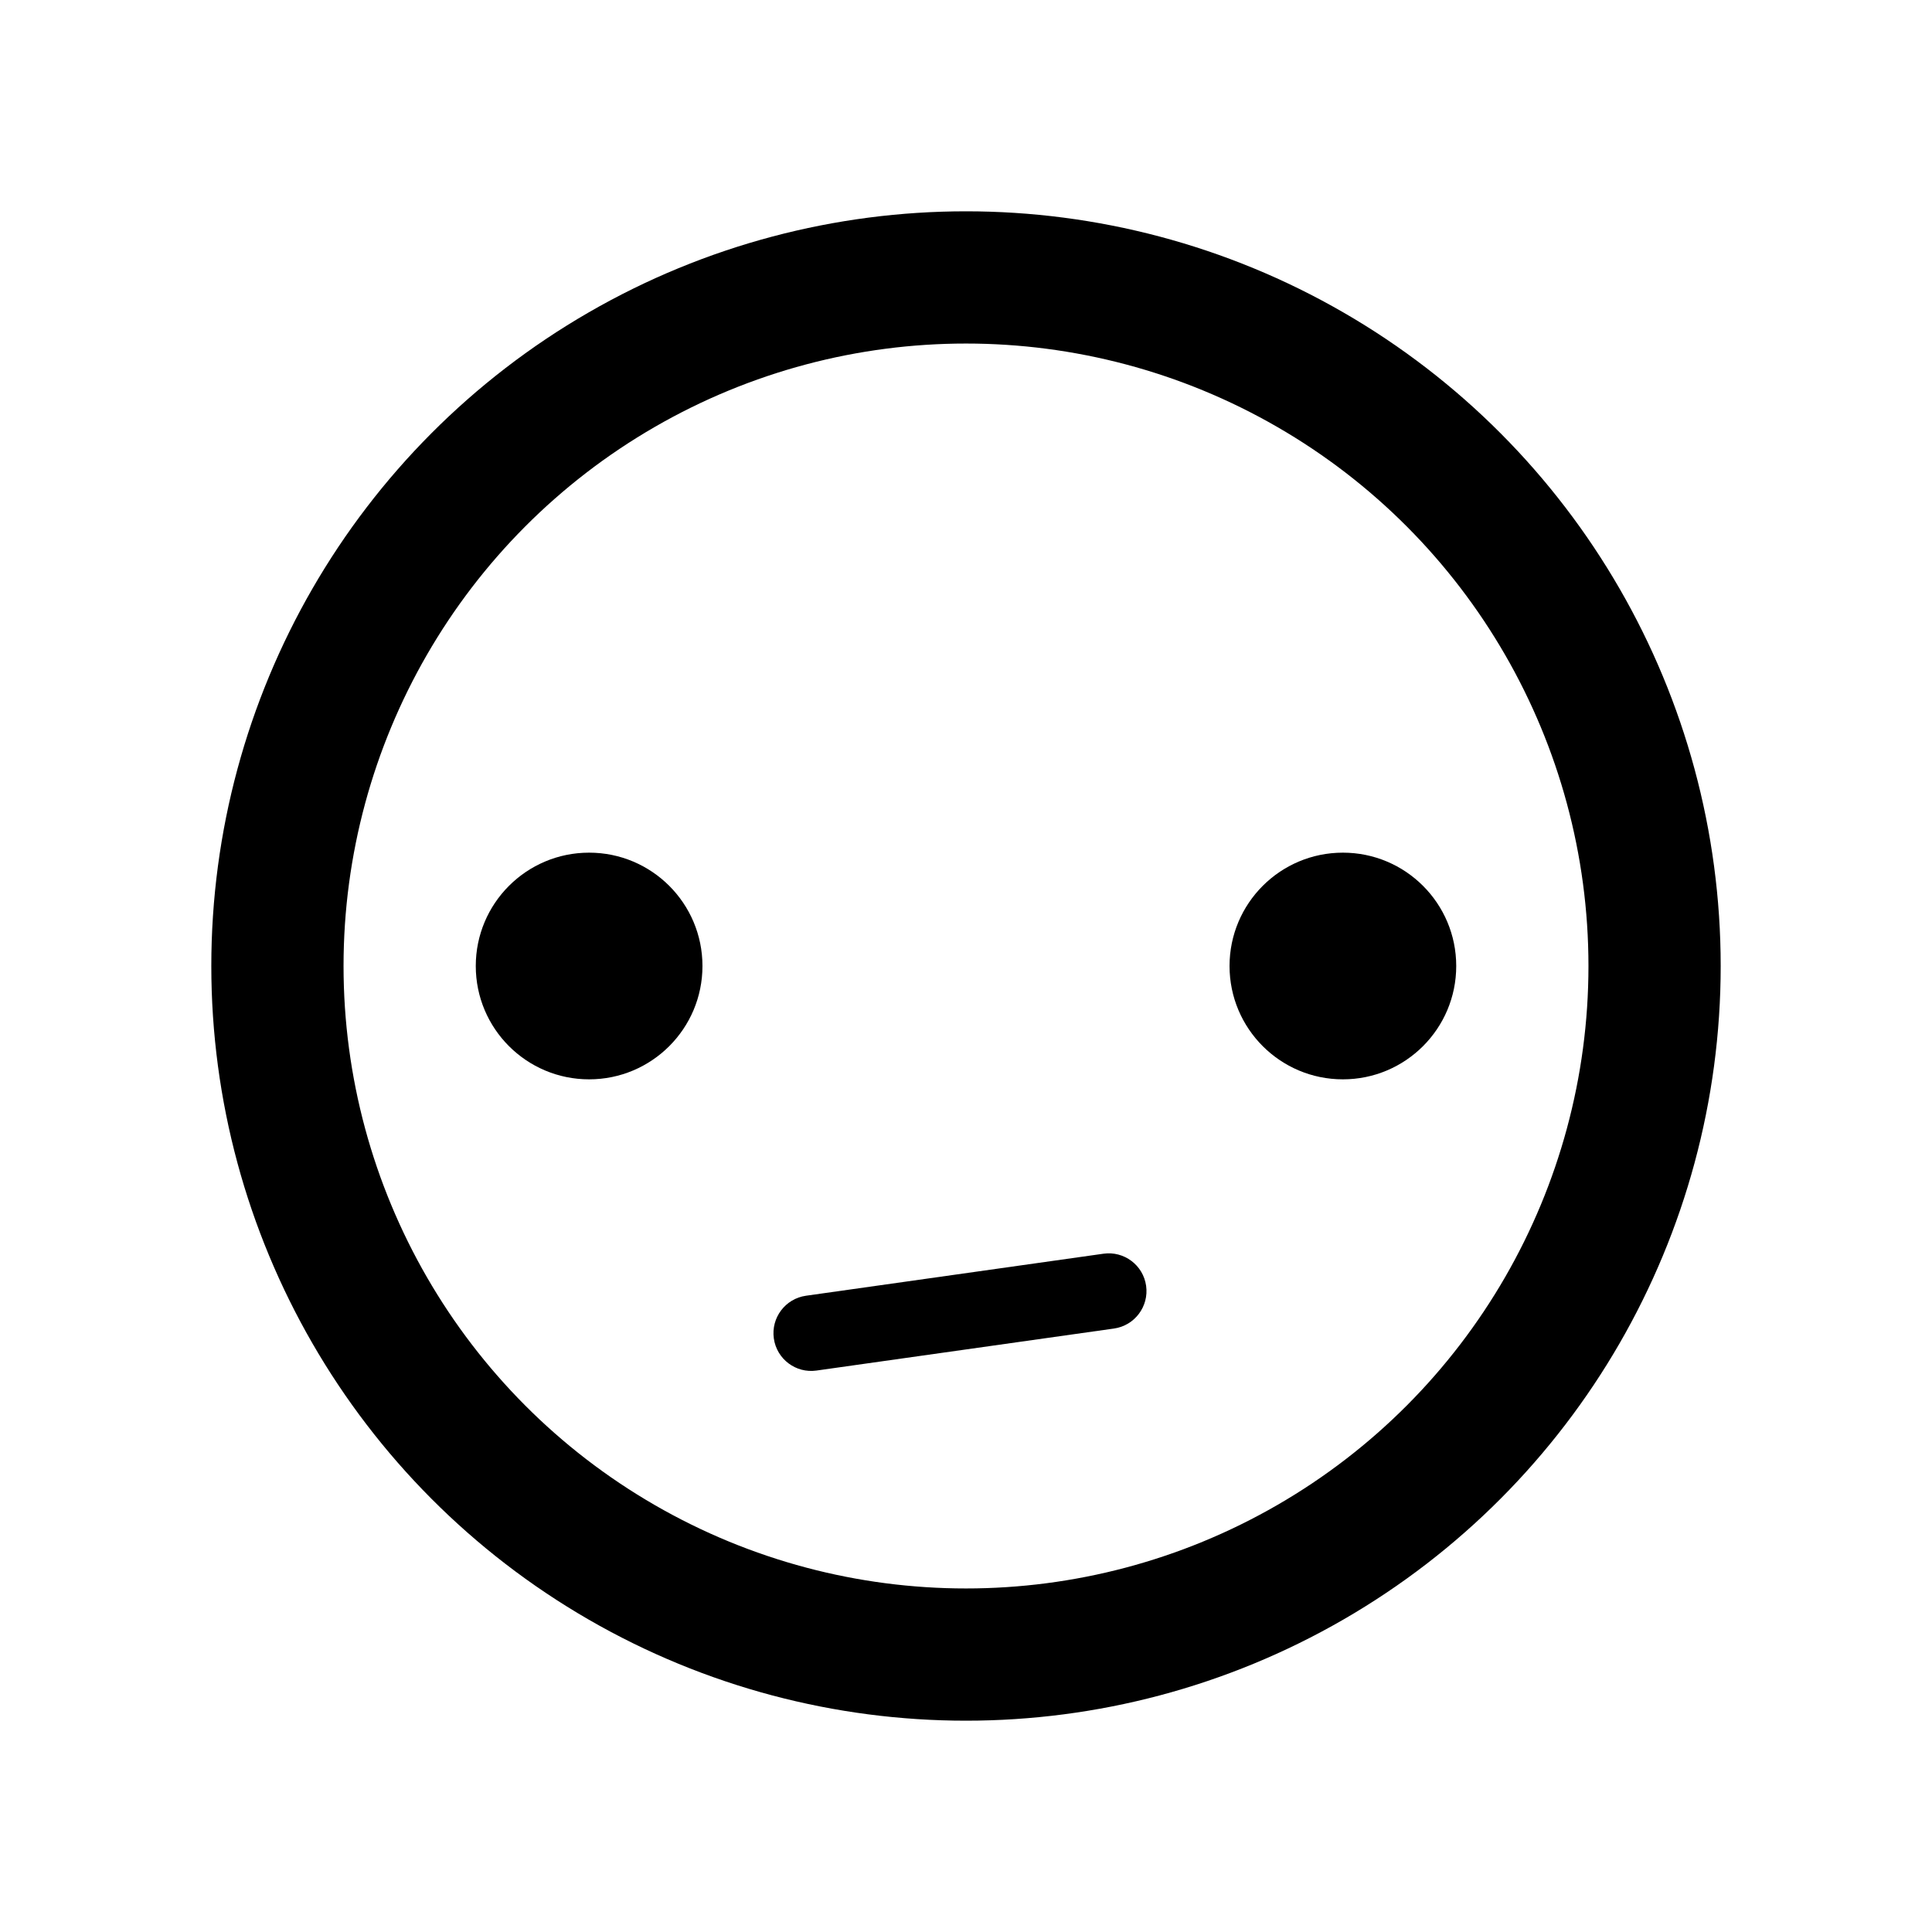 <?xml version="1.0" encoding="UTF-8"?>
<svg width="512px" height="512px" viewBox="0 0 512 512" version="1.1" xmlns="http://www.w3.org/2000/svg" xmlns:xlink="http://www.w3.org/1999/xlink">
    <title>doitdamnit_favicon_adaptive</title>
    <style>
        :root { color-scheme: light dark; }
        
        /* Light mode - black elements */
        .adaptive-stroke { stroke: #000000; }
        .adaptive-fill { fill: #000000; }
        
        /* Dark mode - white elements */
        @media (prefers-color-scheme: dark) {
            .adaptive-stroke { stroke: #FFFFFF; }
            .adaptive-fill { fill: #FFFFFF; }
        }
    </style>
    <defs>
        <path d="M0,0 L512,0 L512,512 L0,512 L0,0 Z" id="path-1"></path>
    </defs>
    <g id="favicon" stroke="none" fill="none" xlink:href="#path-1" fill-rule="evenodd" stroke-width="1">
        <g id="Group" transform="translate(56, 56)">
            <circle id="Oval" class="adaptive-stroke" stroke-width="35.043" cx="200" cy="200" r="182.479"></circle>
            <circle id="Oval-2" class="adaptive-fill" cx="100.122" cy="200" r="30.037"></circle>
            <circle id="Oval-2" class="adaptive-fill" cx="299.878" cy="200" r="30.037"></circle>
            <path d="M158.601,281.745 L238.218,281.691 C243.74,281.687 248.219,286.16 248.223,291.682 C248.223,291.687 248.223,291.691 248.223,291.695 C248.219,297.227 243.736,301.71 238.205,301.714 L158.587,301.768 C153.066,301.772 148.587,297.299 148.583,291.777 C148.583,291.773 148.583,291.768 148.583,291.763 C148.587,286.232 153.07,281.749 158.601,281.745 Z" id="Rectangle-3" class="adaptive-fill" transform="translate(198.403, 291.729) rotate(-8) translate(-198.403, -291.729)"></path>
        </g>
    </g>
</svg>